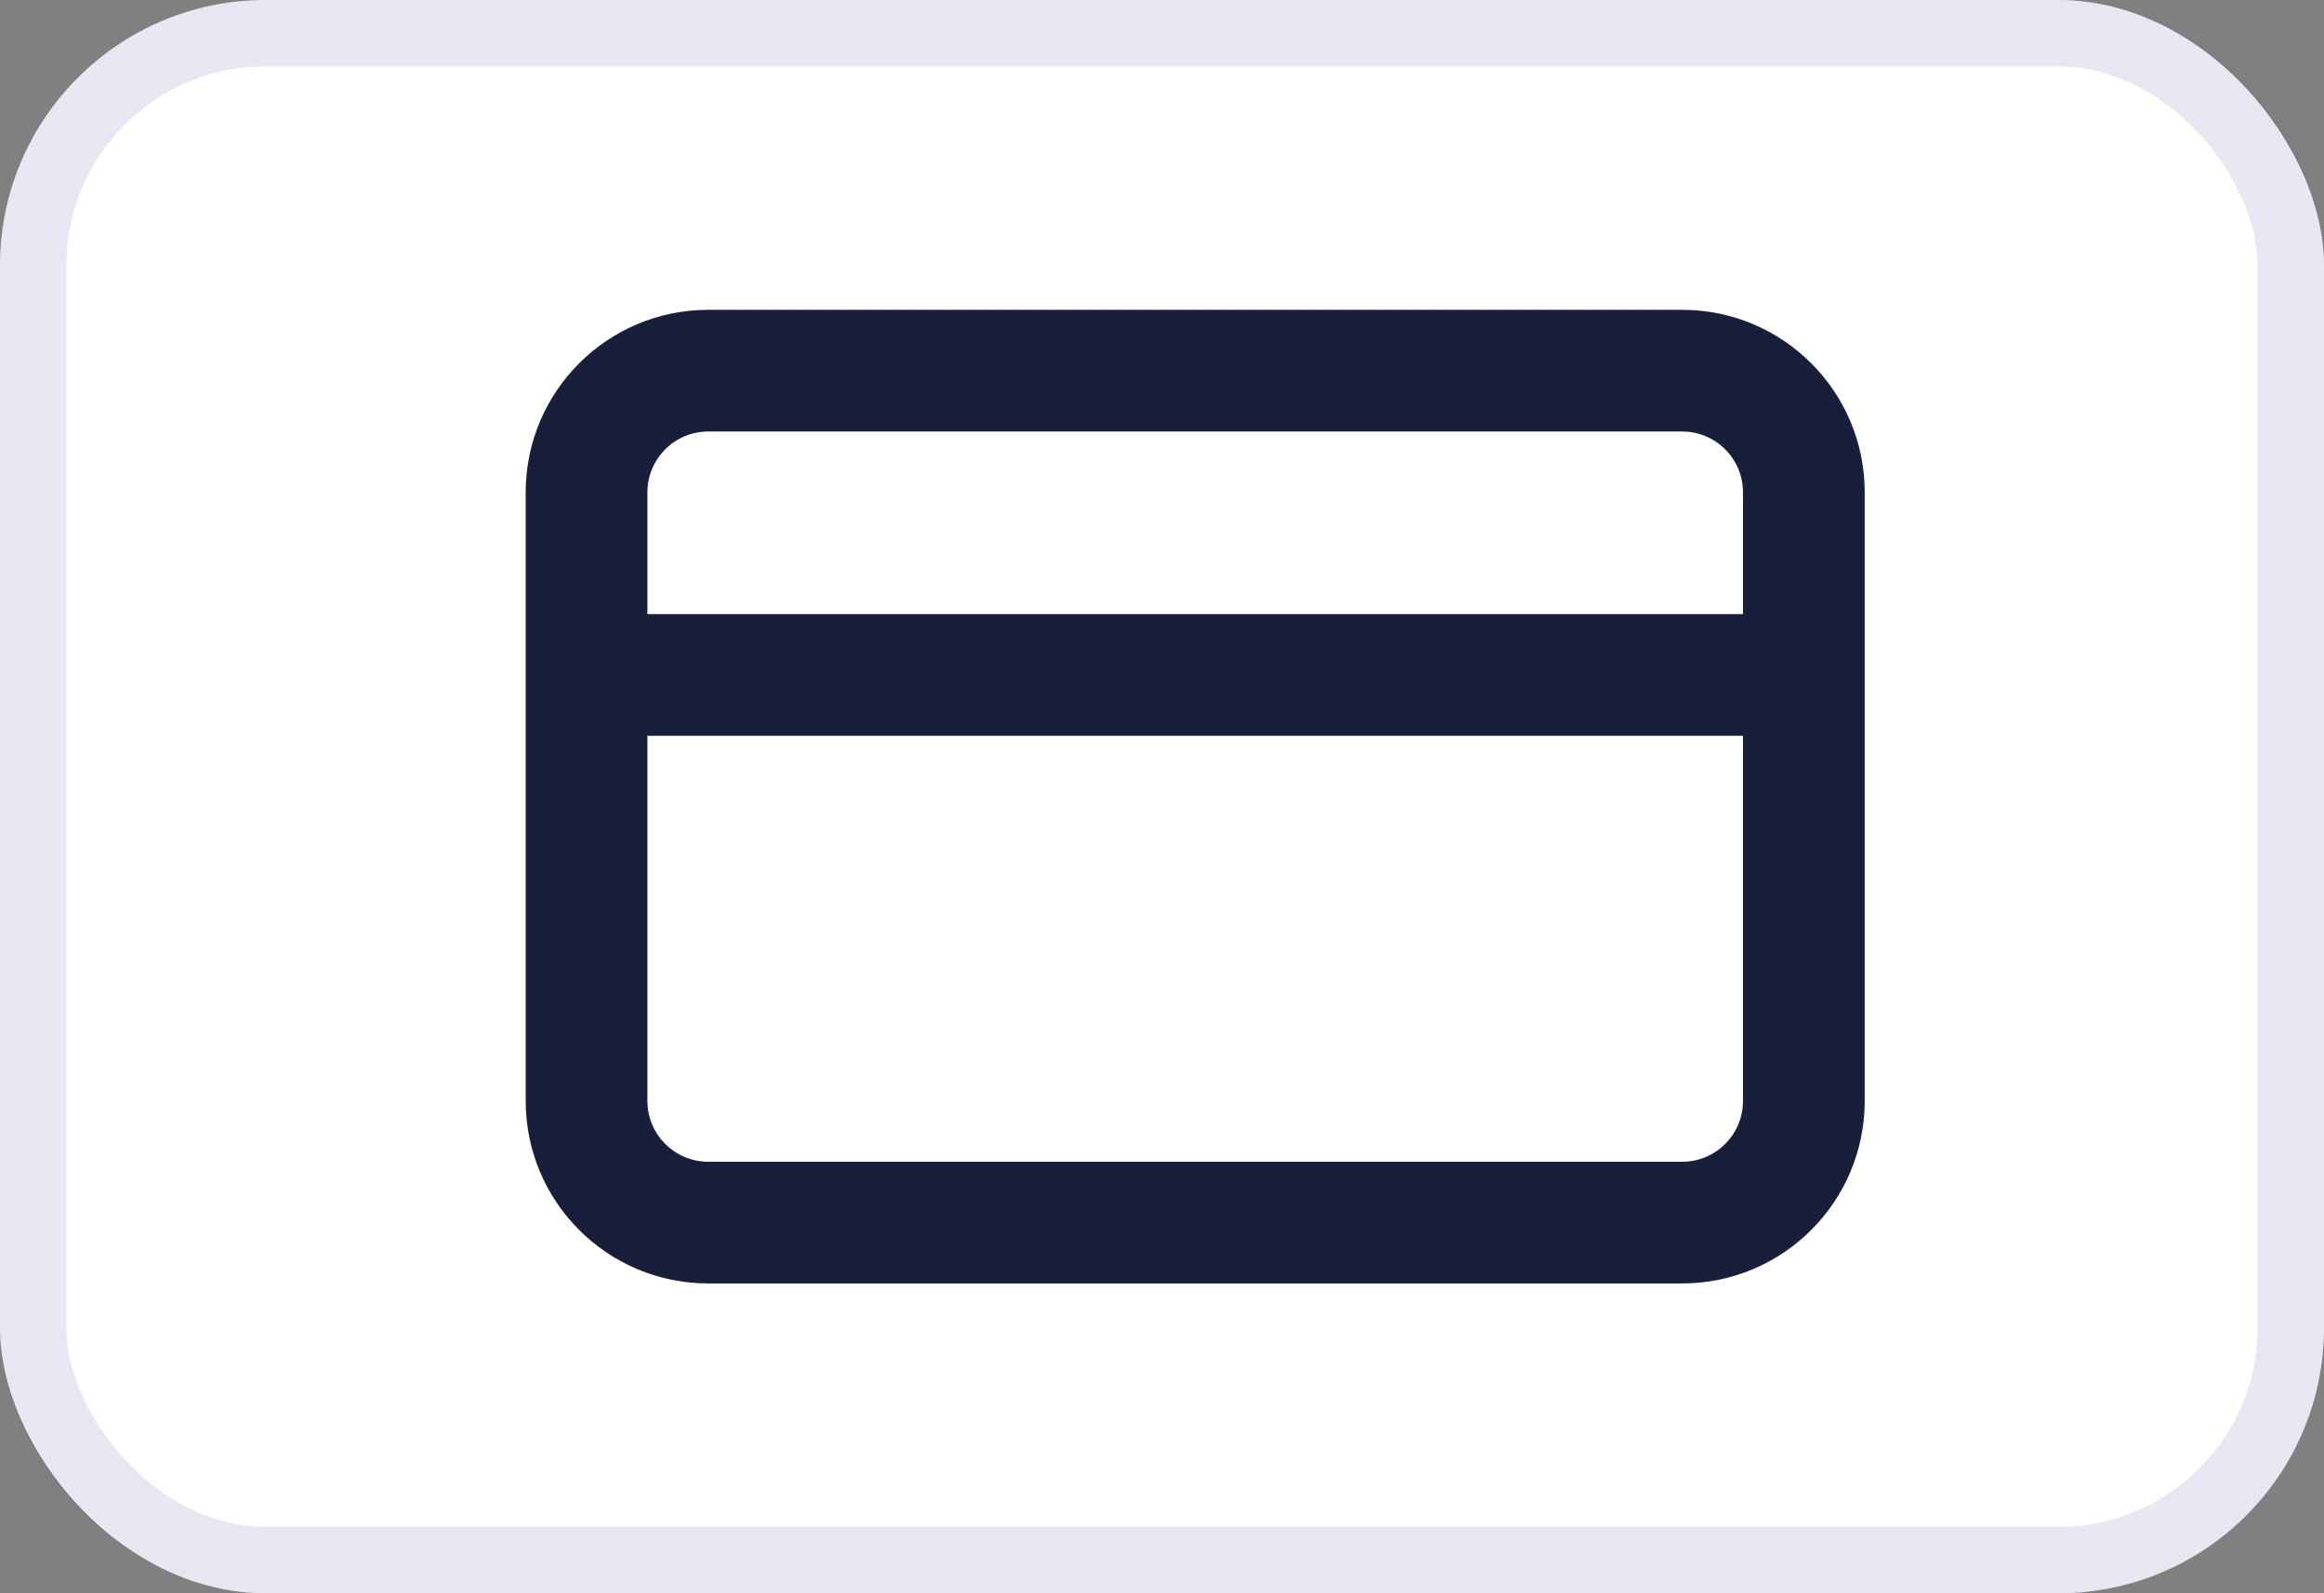 <svg width="35" height="24" viewBox="0 0 35 24" fill="none" xmlns="http://www.w3.org/2000/svg">
<rect x="0" y="0" width="35" height="24" fill="#808080" stroke="none"/>
<rect width="35" height="24" rx="4" fill="white"/>
<rect x="0.5" y="0.5" width="34" height="23" rx="3.5" stroke="#001166" stroke-opacity="0.1"/>
<path fill-rule="evenodd" clip-rule="evenodd" d="M10.667 6.5C10.161 6.5 9.75 6.91 9.75 7.417V9.25H26.25V7.417C26.25 6.91 25.84 6.5 25.333 6.5H10.667ZM28.083 7.417C28.083 5.898 26.852 4.667 25.333 4.667H10.667C9.148 4.667 7.917 5.898 7.917 7.417V16.583C7.917 18.102 9.148 19.333 10.667 19.333H25.333C26.852 19.333 28.083 18.102 28.083 16.583V7.417ZM26.25 11.083H9.75V16.583C9.75 17.09 10.161 17.5 10.667 17.5H25.333C25.84 17.5 26.25 17.09 26.25 16.583V11.083Z" fill="#000626" fill-opacity="0.9"/>
</svg>
